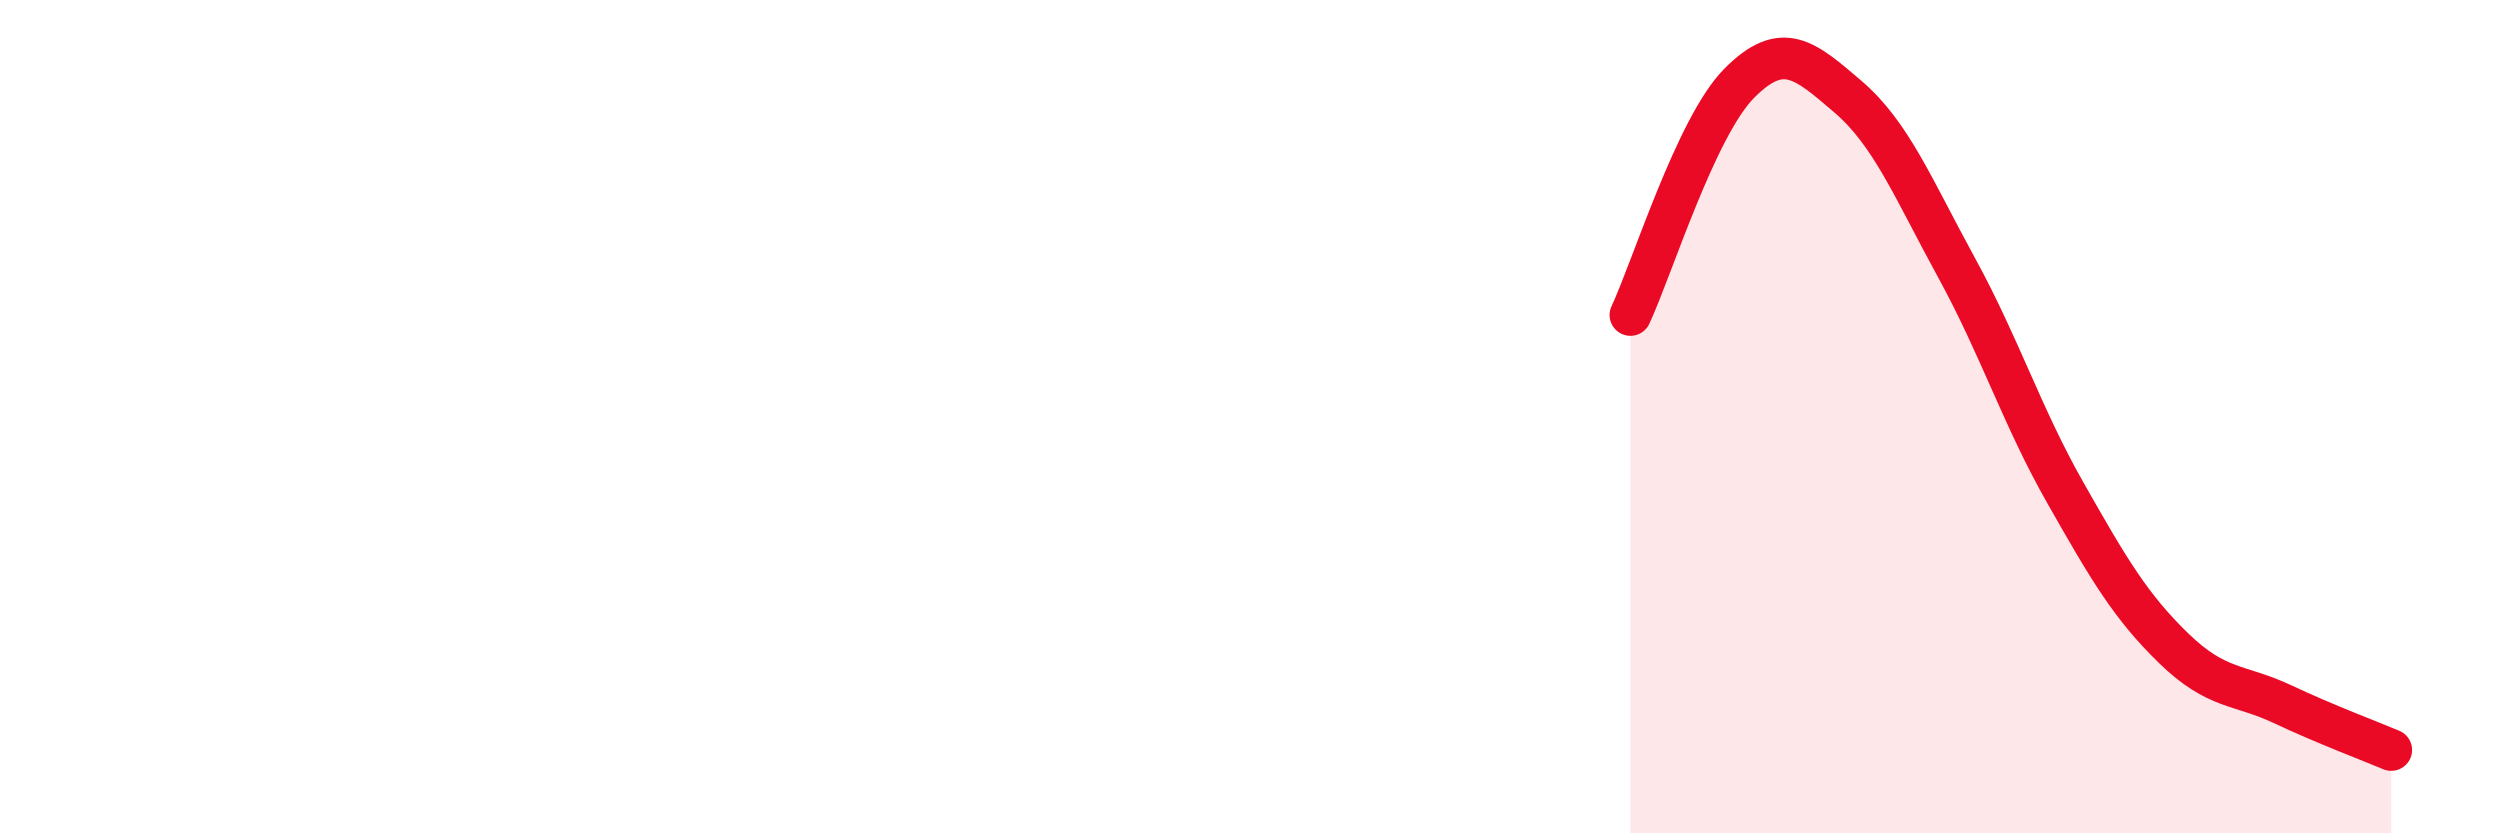 
    <svg width="60" height="20" viewBox="0 0 60 20" xmlns="http://www.w3.org/2000/svg">
      <path
        d="M 39.13,7.56 C 39.65,6.45 40.7,3.05 41.74,2 C 42.78,0.95 43.31,1.43 44.35,2.32 C 45.39,3.21 45.92,4.53 46.96,6.43 C 48,8.33 48.53,10 49.57,11.83 C 50.61,13.66 51.13,14.55 52.17,15.56 C 53.21,16.57 53.74,16.41 54.78,16.9 C 55.82,17.39 56.87,17.78 57.39,18L57.39 20L39.13 20Z"
        fill="#EB0A25"
        opacity="0.1"
        stroke-linecap="round"
        stroke-linejoin="round"
      />
      <path
        d="M 39.13,7.56 C 39.65,6.45 40.7,3.05 41.74,2 C 42.78,0.95 43.31,1.43 44.35,2.32 C 45.39,3.21 45.92,4.53 46.96,6.43 C 48,8.33 48.53,10 49.57,11.83 C 50.61,13.66 51.13,14.55 52.17,15.56 C 53.21,16.57 53.74,16.41 54.78,16.9 C 55.82,17.39 56.87,17.78 57.39,18"
        stroke="#EB0A25"
        stroke-width="1"
        fill="none"
        stroke-linecap="round"
        stroke-linejoin="round"
      />
    </svg>
  